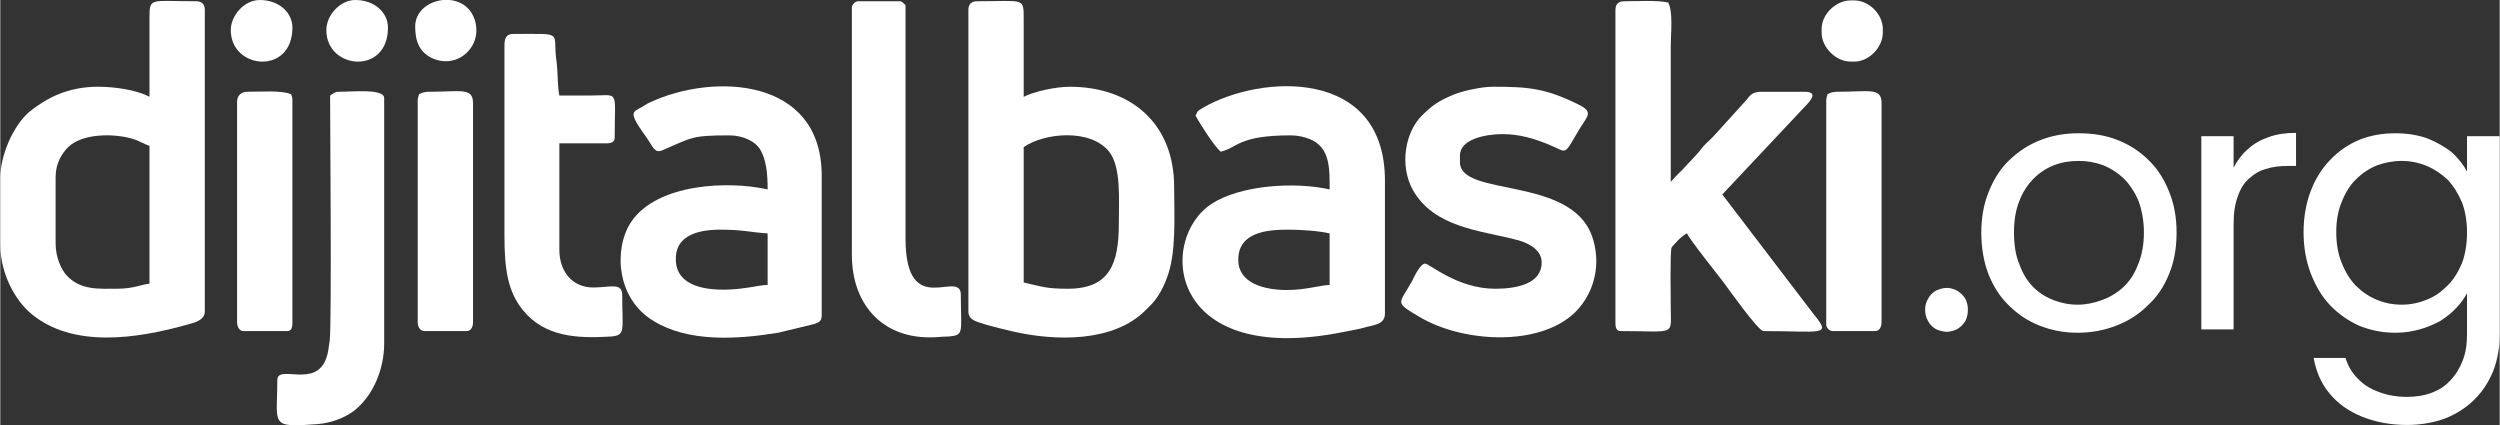 <?xml version="1.0" encoding="UTF-8"?>
<!DOCTYPE svg PUBLIC "-//W3C//DTD SVG 1.1//EN" "http://www.w3.org/Graphics/SVG/1.1/DTD/svg11.dtd">
<!-- Creator: CorelDRAW X7 -->
<svg xmlns="http://www.w3.org/2000/svg" xml:space="preserve" width="374.847mm" height="63.779mm" version="1.1" style="shape-rendering:geometricPrecision; text-rendering:geometricPrecision; image-rendering:optimizeQuality; fill-rule:evenodd; clip-rule:evenodd"
viewBox="0 0 5964 1015"
 xmlns:xlink="http://www.w3.org/1999/xlink">
 <rect x="0" y="0" width="5964" height="1015" fill="#333333" stroke="none"/>
 <defs>
  <style type="text/css">
   <![CDATA[
    .fil0 {fill:white}
    .fil1 {fill:white;fill-rule:nonzero}
   ]]>
  </style>
 </defs>
 <g id="Layer_x0020_1">
  <path class="fil0" d="M2547 689c-51,0 -61,-5 -105,-15l0 -323c49,-34 159,-45 204,11 29,37 23,115 23,171 0,97 -22,156 -122,156l0 0 0 0zm-237 -665l0 719c0,23 24,25 43,32 21,6 39,10 59,15 106,25 245,27 321,-50 13,-13 19,-18 29,-33 9,-14 15,-26 21,-42 24,-60 18,-150 18,-219 0,-152 -104,-239 -249,-239 -35,0 -87,12 -110,24l0 -186c0,-52 1,-42 -111,-42 -14,0 -21,7 -21,21l0 0 0 0 0 0z"/>
  <path class="fil0" d="M132 581l0 -159c0,-31 14,-55 30,-71 34,-33 108,-33 153,-20 17,5 28,13 41,17l0 329c-18,1 -36,12 -78,12 -42,0 -86,4 -119,-31 -15,-16 -27,-46 -27,-77l0 0 0 0zm224 -350c-30,-16 -81,-24 -123,-24 -72,0 -123,27 -164,60 -39,34 -69,104 -69,158l0 159c0,68 35,132 73,164 100,84 253,60 372,27 17,-5 43,-10 43,-32l0 -719c0,-14 -7,-21 -21,-21 -109,0 -111,-10 -111,39l0 189 0 0 0 0 0 0z"/>
  <path class="fil0" d="M3854 24l0 748c0,10 3,18 12,18 134,0 120,13 120,-57 0,-18 -2,-133 2,-142 0,-2 26,-31 37,-34 3,11 80,107 88,118 8,11 82,115 94,115 138,0 164,13 121,-39l-219 -287 203 -216c11,-12 23,-29 -6,-29l-104 0c-20,0 -26,7 -35,19l-77 85c-9,10 -18,17 -27,27 -5,6 -6,8 -12,15l-39 42c-10,9 -17,17 -26,27l0 -323c0,-33 6,-81 -6,-105 -27,-6 -75,-3 -105,-3 -14,0 -21,7 -21,21l0 0 0 0 0 0z"/>
  <path class="fil0" d="M2954 620c0,-65 66,-72 119,-72 31,0 74,3 99,9l0 123c-20,0 -56,12 -102,12 -56,0 -116,-17 -116,-72l0 0 0 0 0 0zm-102 -344c11,20 44,72 60,86 40,-9 41,-39 167,-39 17,0 34,4 46,9 49,20 47,72 47,120 -84,-19 -213,-10 -281,34 -130,84 -107,389 310,307 19,-4 40,-7 60,-13 20,-5 43,-7 43,-32l0 -317c0,-270 -296,-254 -434,-174 -14,9 -11,5 -18,19l0 0 0 0 0 0z"/>
  <path class="fil0" d="M1718 548c53,0 70,6 113,9l0 123c-16,0 -34,5 -52,7 -60,9 -164,10 -167,-65 -3,-57 47,-74 106,-74l0 0zm-207 -275c0,13 21,41 29,52 18,26 21,41 39,34 72,-31 70,-36 160,-36 33,0 63,14 75,35 14,25 17,57 17,94 -92,-21 -264,-15 -326,78 -42,64 -35,183 54,236 83,51 199,44 297,28l87 -21c11,-4 17,-7 17,-21l0 -333c0,-235 -259,-245 -409,-175 -9,4 -13,7 -21,12 -7,4 -19,8 -19,17l0 0 0 0z"/>
  <path class="fil0" d="M3678 626c0,53 -63,63 -111,63 -90,0 -157,-60 -167,-60 -12,0 -27,33 -32,43 -30,54 -43,48 18,84 104,62 287,72 372,-11 49,-49 62,-120 40,-182 -52,-144 -315,-92 -315,-176l0 -16c0,-39 61,-51 102,-51 40,0 76,11 110,25 47,19 33,30 75,-40 18,-29 32,-38 -5,-56 -79,-39 -120,-42 -204,-42 -28,0 -76,11 -96,20 -33,14 -49,25 -72,48 -41,40 -55,120 -22,179 51,89 161,96 242,117 27,6 65,22 65,55l0 0 0 0z"/>
  <path class="fil0" d="M1203 108l0 455c0,79 8,133 44,177 52,64 129,68 210,63 36,-3 27,-15 27,-99 0,-31 -30,-18 -69,-18 -51,0 -81,-39 -81,-90l0 -254 114 0c9,0 18,-3 18,-13 0,-119 13,-101 -60,-101 -24,0 -47,0 -72,0 -5,-25 -3,-54 -7,-83 -10,-71 22,-64 -103,-64 -17,0 -21,11 -21,27l0 0 0 0z"/>
  <path class="fil0" d="M2032 18l0 590c0,118 72,197 185,197 20,0 30,-2 45,-2 39,-3 30,-9 30,-99 0,-65 -132,63 -132,-135l0 -557c-6,-4 -7,-9 -14,-9l-99 0c-7,0 -15,8 -15,15l0 0 0 0 0 0z"/>
  <path class="fil0" d="M787 228c0,60 4,551 -1,585 -3,17 -3,28 -8,41 -25,74 -117,14 -117,53 0,107 -20,114 96,105 34,-3 64,-15 86,-31 47,-36 73,-101 73,-161l0 -586c0,-23 -75,-15 -108,-15 -11,0 -14,5 -21,9l0 0 0 0z"/>
  <path class="fil0" d="M4360 225c-1,6 -3,7 -3,15l0 535c0,7 8,15 15,15l102 0c10,0 15,-10 15,-21l0 -523c0,-38 -30,-27 -105,-27 -11,0 -17,2 -24,6l0 0 0 0 0 0z"/>
  <path class="fil0" d="M999 225c-1,6 -3,7 -3,15l0 529c0,11 6,21 16,21l101 0c10,0 15,-10 15,-21l0 -523c0,-38 -30,-27 -105,-27 -10,0 -17,2 -24,6l0 0 0 0 0 0z"/>
  <path class="fil0" d="M565 243l0 526c0,11 6,21 15,21l105 0c9,0 12,-8 12,-18l0 -532c0,-8 -1,-9 -3,-15 -21,-10 -73,-6 -105,-6 -14,0 -24,9 -24,24l0 0 0 0z"/>
  <path class="fil0" d="M4346 69l0 9c0,35 34,69 69,69l9 0c35,0 68,-34 68,-69l0 -9c0,-35 -33,-68 -68,-68l-9 0c-35,0 -69,33 -69,68z"/>
  <path class="fil0" d="M778 72c0,94 147,108 147,-6 0,-37 -33,-66 -78,-66 -36,0 -69,36 -69,72l0 0z"/>
  <path class="fil0" d="M990 63c0,34 9,62 43,77 61,25 119,-31 99,-93 -25,-76 -142,-53 -142,16l0 0z"/>
  <path class="fil1" d="M4695 739c0,-10 -2,-18 -6,-26 -5,-8 -11,-14 -19,-19 -7,-4 -16,-7 -25,-7 -10,0 -19,3 -27,7 -8,5 -14,11 -18,19 -5,8 -7,16 -7,26 0,10 2,19 7,27 4,8 10,14 18,19 8,4 17,6 27,7 9,-1 18,-3 25,-7 8,-5 14,-11 19,-19 4,-8 6,-17 6,-27zm498 -184c0,-36 -6,-69 -18,-98 -12,-30 -28,-55 -49,-75 -21,-21 -46,-37 -74,-48 -28,-11 -59,-16 -92,-16 -33,0 -63,5 -91,16 -29,11 -53,27 -75,48 -21,20 -37,45 -49,75 -12,29 -18,62 -18,98 0,37 6,70 17,99 12,30 28,55 49,75 21,21 45,37 73,48 28,11 58,17 91,17 33,0 64,-6 92,-17 29,-11 54,-27 75,-48 22,-20 39,-45 51,-75 12,-29 18,-62 18,-99l0 0zm-388 0c0,-29 4,-54 13,-76 8,-21 20,-39 34,-53 14,-14 31,-25 49,-32 18,-7 38,-10 58,-10 20,0 39,3 58,10 18,7 35,18 50,32 14,14 26,32 35,53 8,22 13,47 13,76 0,29 -5,55 -14,76 -8,22 -20,40 -35,54 -15,14 -32,24 -51,31 -19,7 -38,11 -58,11 -21,0 -40,-4 -58,-11 -18,-7 -34,-17 -48,-31 -14,-14 -25,-32 -33,-54 -9,-21 -13,-47 -13,-76zm524 -19c0,-27 3,-49 10,-67 6,-18 15,-33 27,-43 12,-11 25,-19 41,-23 15,-5 32,-7 51,-7l20 0 0 -79c-24,0 -46,3 -65,10 -20,7 -36,16 -50,29 -14,12 -25,27 -34,44l0 -75 -77 0 0 461 77 0 0 -250 0 0 0 0zm167 18c0,36 6,69 17,98 11,29 26,55 46,76 20,21 43,37 69,49 27,11 56,17 87,17 21,0 40,-3 58,-8 18,-5 34,-12 49,-20 14,-9 27,-19 38,-31 11,-11 19,-23 26,-35l0 97c0,24 -3,46 -11,65 -7,18 -17,34 -30,47 -12,13 -27,22 -45,29 -17,6 -36,9 -57,9 -25,0 -48,-4 -68,-12 -20,-7 -37,-18 -50,-32 -14,-14 -23,-30 -29,-49l-76 0c6,33 18,61 38,85 20,24 45,42 77,55 32,13 68,20 108,20 34,0 65,-6 92,-16 27,-11 50,-26 69,-45 20,-20 34,-42 45,-69 10,-26 15,-56 15,-87l0 -472 -78 0 0 84c-9,-16 -21,-32 -37,-46 -16,-13 -36,-24 -58,-33 -23,-8 -48,-12 -76,-12 -31,0 -60,5 -87,16 -26,11 -49,27 -69,48 -20,21 -35,45 -46,74 -11,29 -17,62 -17,98l0 0 0 0zm390 1c0,27 -4,51 -12,73 -9,21 -20,39 -34,53 -15,15 -31,27 -50,34 -19,8 -39,12 -60,12 -21,0 -41,-4 -60,-12 -19,-8 -35,-19 -50,-34 -14,-15 -25,-33 -33,-54 -9,-21 -13,-46 -13,-73 0,-27 4,-51 13,-72 8,-21 19,-39 33,-53 15,-15 31,-26 50,-34 19,-7 39,-11 60,-11 21,0 41,4 60,12 19,8 35,19 50,33 14,15 25,33 34,54 8,21 12,45 12,72l0 0z"/>
  <path class="fil0" d="M550 72c0,94 147,108 147,-6 0,-37 -33,-66 -78,-66 -36,0 -69,36 -69,72l0 0z"/>
 </g>
</svg>
